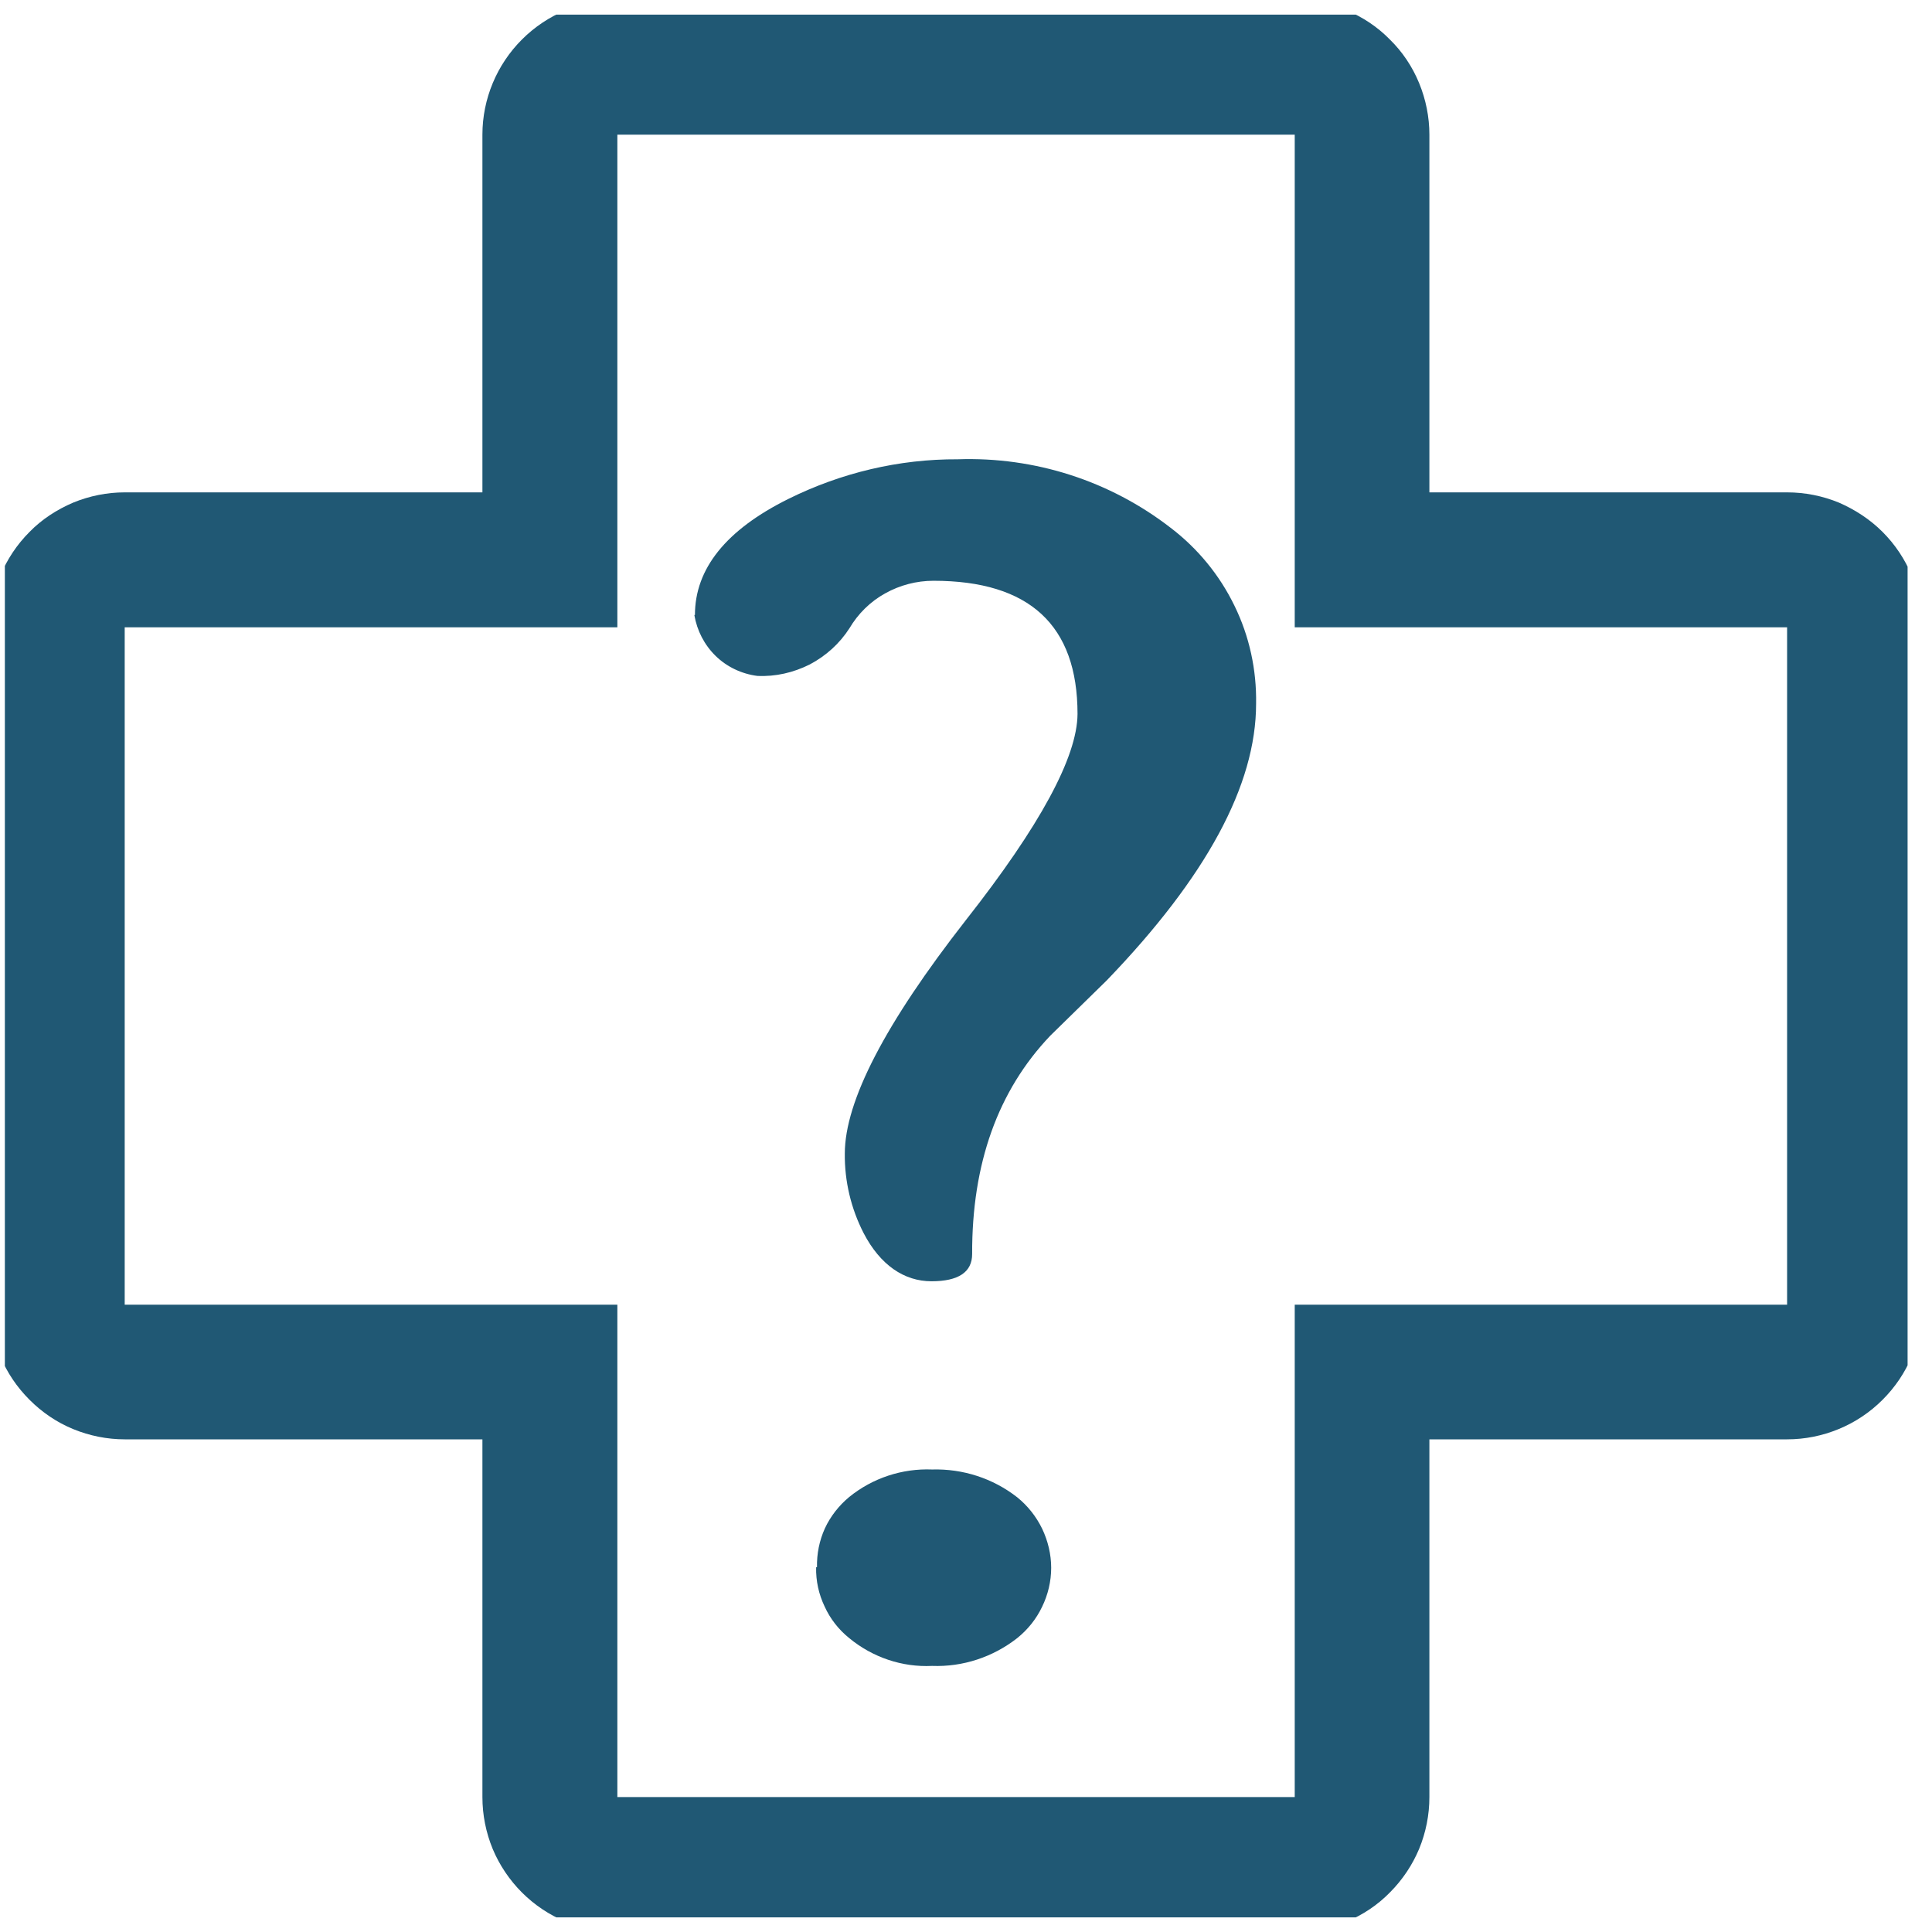 <?xml version="1.0" encoding="UTF-8"?>
<svg xmlns="http://www.w3.org/2000/svg" xmlns:xlink="http://www.w3.org/1999/xlink" width="66" height="66" viewBox="0 0 66 66" fill="none">
  <desc>
			Created with Pixso.
	</desc>
  <defs>
    <clipPath id="clip4716_1602">
      <rect id="image-7-16" rx="-0.5" width="65" height="65" transform="translate(0.166 0.5)" fill="white" fill-opacity="0"></rect>
    </clipPath>
  </defs>
  <rect id="image-7-16" rx="-0.5" width="65" height="65" transform="translate(0.166 0.5)" fill="#FFFFFF" fill-opacity="0"></rect>
  <g clip-path="url(#clip4716_1602)">
    <path id="Vector" d="M44.23 4.6L44.23 21.43L61.05 21.43L61.05 44.57L44.23 44.57L44.23 61.39L21.09 61.39L21.09 44.57L4.26 44.57L4.26 21.43L21.09 21.43L21.09 4.6L44.23 4.6ZM44.23 0L21.09 0C19.87 0 18.7 0.48 17.83 1.35C16.97 2.21 16.48 3.38 16.48 4.6L16.48 16.82L4.26 16.82C3.66 16.82 3.06 16.94 2.5 17.17C1.94 17.41 1.43 17.74 1.01 18.17C0.58 18.6 0.24 19.11 0.01 19.67C-0.22 20.23 -0.34 20.82 -0.34 21.43L-0.34 44.57C-0.34 45.17 -0.22 45.77 0.01 46.33C0.24 46.89 0.58 47.39 1.01 47.82C1.44 48.25 1.94 48.59 2.5 48.82C3.06 49.05 3.66 49.17 4.26 49.17L16.48 49.17L16.48 61.39C16.48 62 16.6 62.6 16.83 63.16C17.06 63.71 17.4 64.22 17.83 64.65C18.26 65.08 18.77 65.42 19.33 65.65C19.89 65.88 20.49 66 21.09 66L44.23 66C44.83 66 45.43 65.88 45.99 65.65C46.55 65.42 47.06 65.08 47.48 64.65C47.91 64.22 48.25 63.71 48.48 63.16C48.71 62.6 48.83 62 48.83 61.39L48.83 49.17L61.05 49.17C61.66 49.17 62.25 49.05 62.81 48.82C63.37 48.59 63.88 48.25 64.31 47.82C64.74 47.39 65.08 46.89 65.31 46.33C65.54 45.77 65.66 45.17 65.66 44.57L65.66 21.43C65.66 20.82 65.54 20.23 65.31 19.67C65.08 19.11 64.74 18.6 64.31 18.17C63.88 17.74 63.37 17.41 62.82 17.17C62.26 16.94 61.66 16.82 61.05 16.82L48.83 16.82L48.83 4.6C48.83 4 48.71 3.4 48.48 2.84C48.25 2.28 47.91 1.77 47.48 1.35C47.06 0.92 46.55 0.58 45.99 0.35C45.43 0.12 44.83 0 44.23 0Z" fill="#205874" fill-opacity="1" fill-rule="nonzero"></path>
    <path id="Vector" d="M23.74 21.01C23.74 19.43 24.8 18.1 26.94 17.04C28.74 16.15 30.71 15.68 32.72 15.69C35.34 15.6 37.91 16.42 39.99 18.03C40.91 18.73 41.66 19.64 42.17 20.69C42.68 21.73 42.93 22.88 42.91 24.04C42.91 26.82 41.21 29.96 37.81 33.49L35.88 35.38C34.09 37.26 33.2 39.75 33.21 42.84C33.21 43.46 32.74 43.77 31.82 43.77C30.89 43.77 30.07 43.22 29.5 42.12C29.07 41.28 28.85 40.35 28.86 39.41C28.86 37.62 30.24 34.96 32.99 31.44C35.53 28.21 36.8 25.86 36.81 24.39C36.81 21.36 35.17 19.84 31.89 19.84C31.31 19.84 30.74 19.99 30.24 20.27C29.73 20.55 29.31 20.97 29.02 21.46C28.68 21.99 28.21 22.41 27.66 22.7C27.1 22.98 26.49 23.12 25.87 23.09C25.33 23.02 24.83 22.78 24.45 22.41C24.06 22.03 23.81 21.54 23.72 21.01L23.74 21.01ZM27.91 53.54C27.9 53.08 27.99 52.63 28.18 52.21C28.37 51.8 28.66 51.43 29.01 51.14C29.81 50.49 30.82 50.16 31.84 50.2C32.89 50.17 33.92 50.5 34.75 51.15C35.11 51.44 35.4 51.81 35.6 52.22C35.8 52.64 35.91 53.1 35.91 53.56C35.91 54.02 35.8 54.48 35.6 54.89C35.4 55.31 35.11 55.67 34.75 55.96C33.92 56.61 32.89 56.95 31.84 56.91C30.82 56.96 29.81 56.62 29.01 55.96C28.65 55.67 28.36 55.3 28.17 54.88C27.97 54.46 27.87 54.01 27.88 53.54L27.91 53.54Z" fill="#205874" fill-opacity="1" fill-rule="nonzero"></path>
  </g>
</svg>
